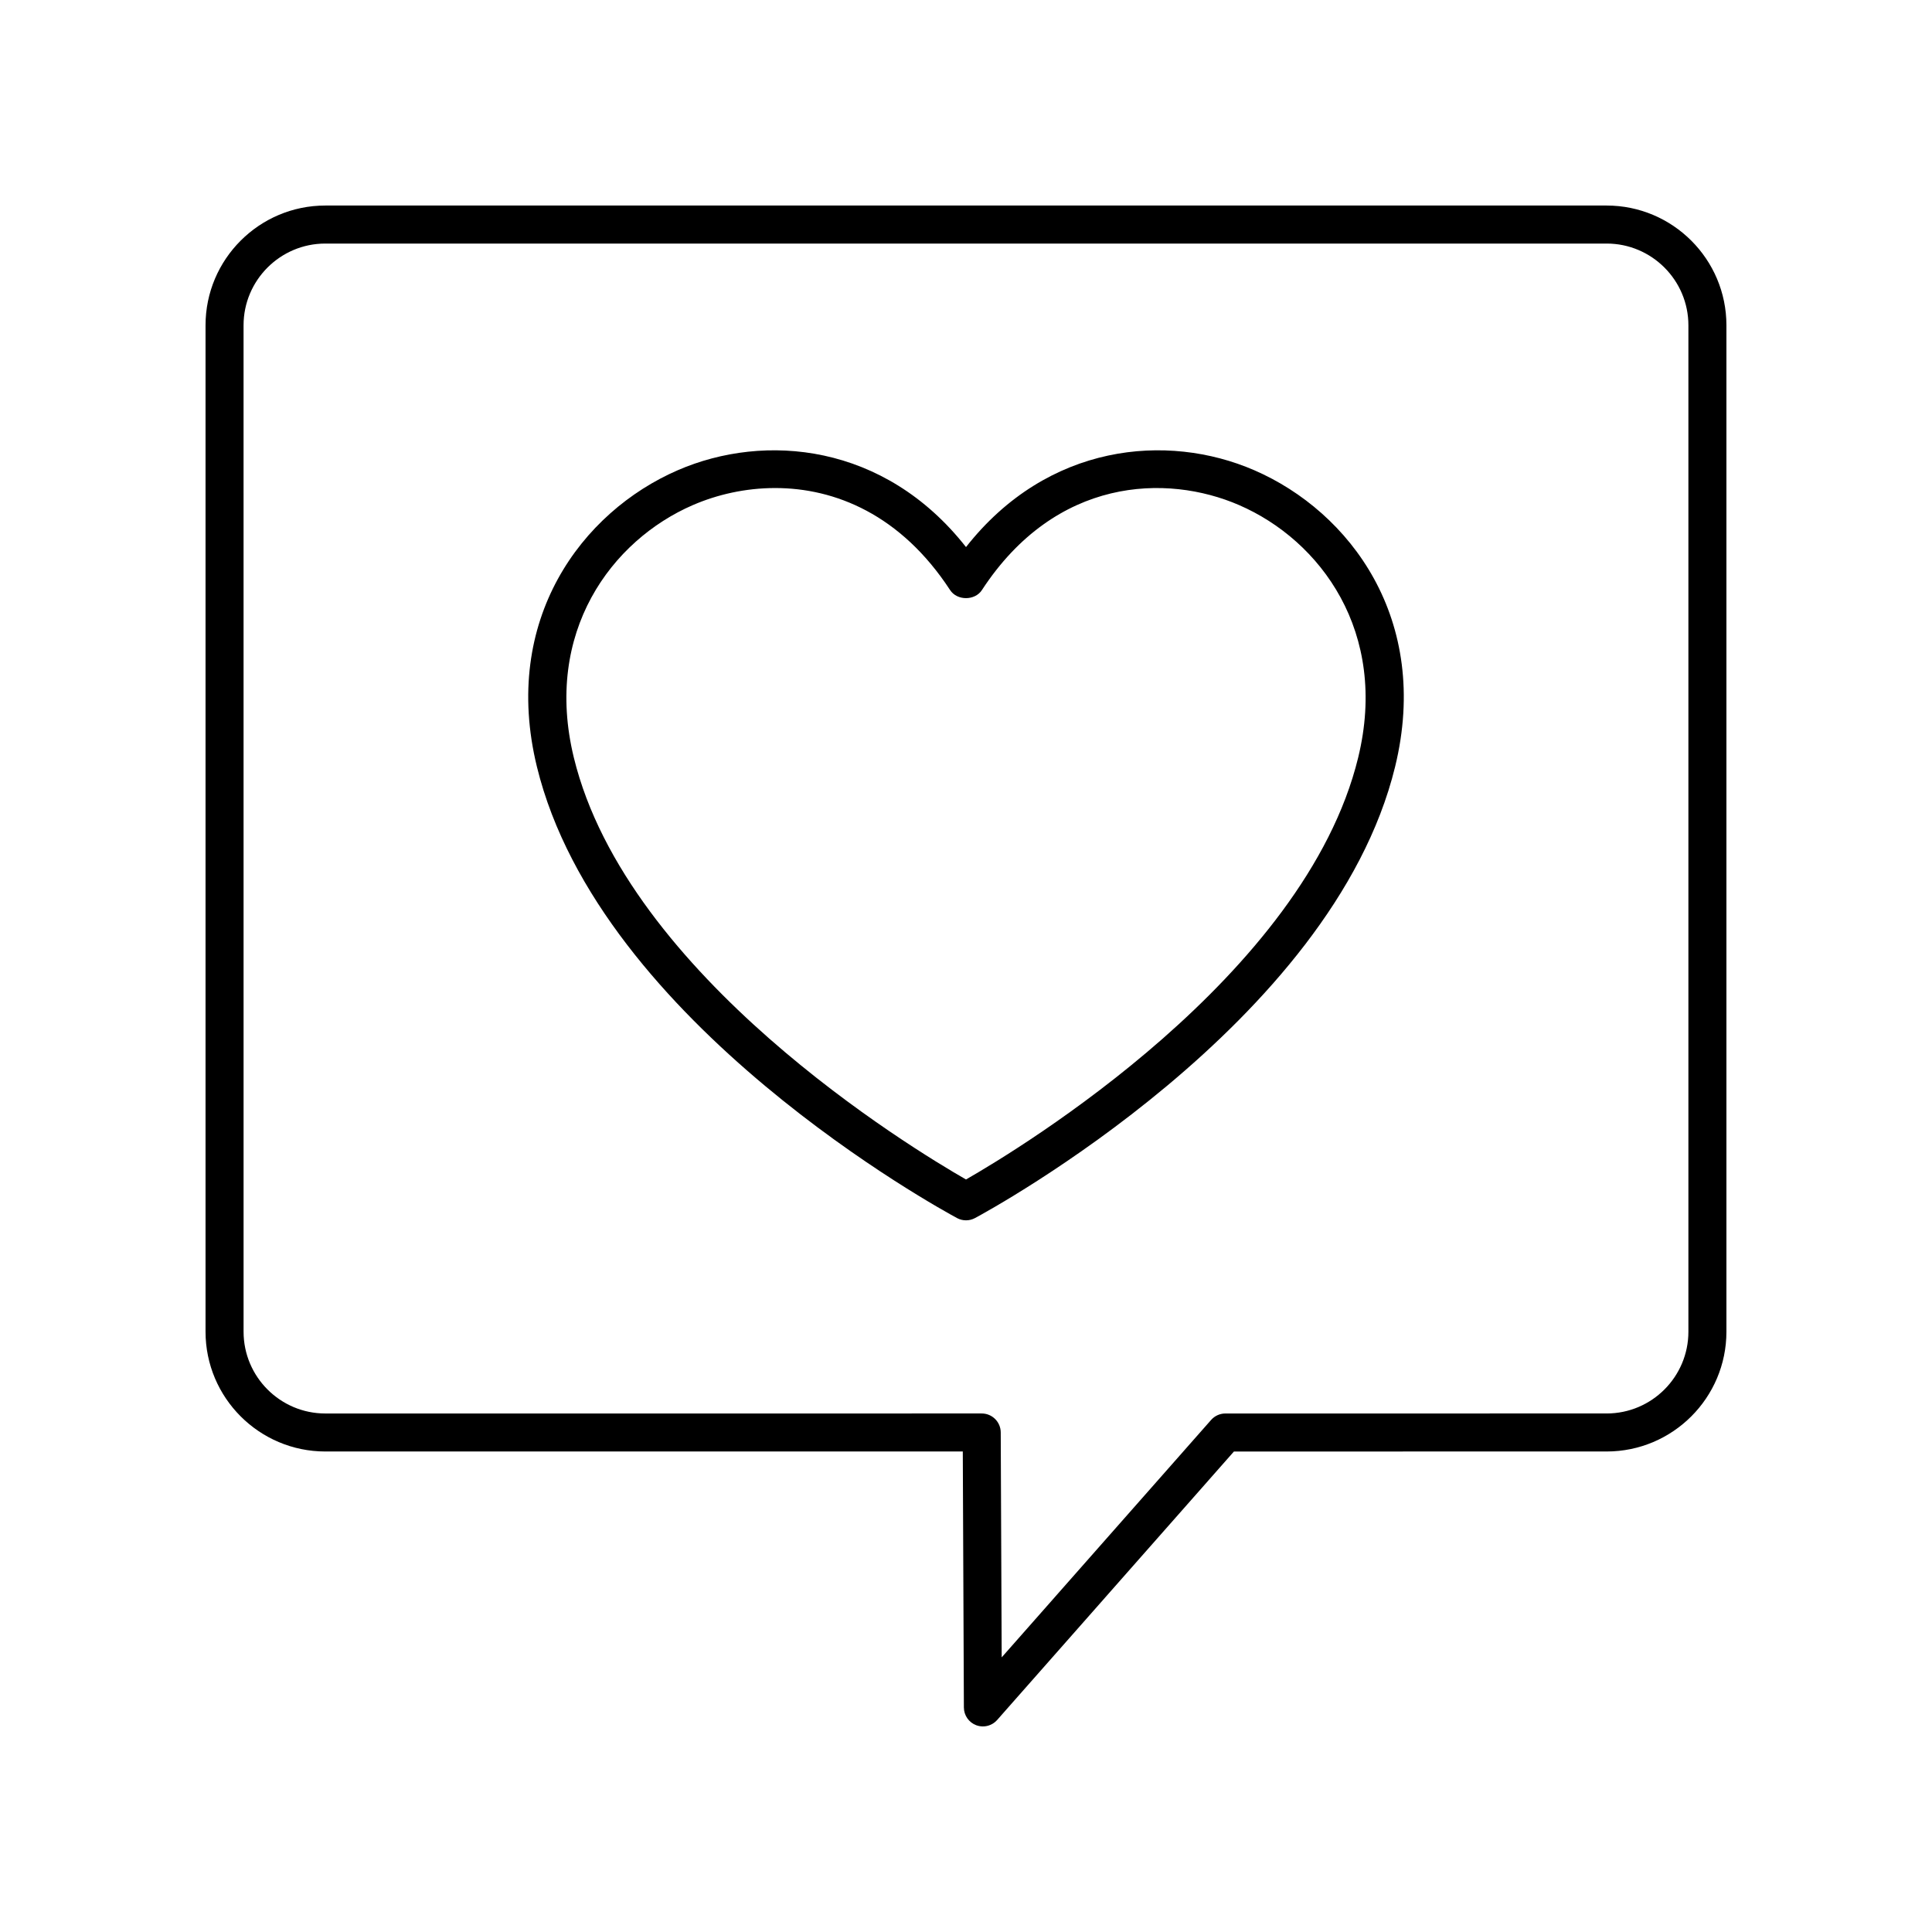 <?xml version="1.0" encoding="UTF-8"?>
<!-- Uploaded to: ICON Repo, www.svgrepo.com, Generator: ICON Repo Mixer Tools -->
<svg fill="#000000" width="800px" height="800px" version="1.1" viewBox="144 144 512 512" xmlns="http://www.w3.org/2000/svg">
 <g>
  <path d="m230.21 528.66h168.94l0.289 67.844c0.012 2.09 1.309 3.957 3.266 4.695 0.582 0.215 1.18 0.32 1.773 0.32 1.418 0 2.801-0.602 3.777-1.703l62.754-71.152 98.77-0.004c17.504 0 31.742-14.238 31.742-31.742v-266.71c0-17.5-14.238-31.738-31.742-31.738h-339.57c-17.5 0-31.738 14.238-31.738 31.738v266.71c0 17.504 14.238 31.742 31.738 31.742zm-21.664-298.45c0-11.945 9.719-21.664 21.664-21.664h339.57c11.945 0 21.664 9.719 21.664 21.664v266.71c0 11.945-9.719 21.664-21.664 21.664l-101.04 0.004c-1.445 0-2.82 0.621-3.777 1.703l-55.504 62.926-0.254-59.617c-0.012-2.773-2.262-5.016-5.039-5.016l-173.95 0.004c-11.945 0-21.664-9.723-21.664-21.668z"/>
  <path d="m397.62 466.8c0.742 0.398 1.562 0.598 2.383 0.598s1.637-0.199 2.383-0.598c3.859-2.07 94.699-51.48 111.33-119.6 9.516-38.984-11.898-67.566-37.34-78.594-23.062-9.996-54.77-7.117-76.375 20.375-21.617-27.508-53.328-30.363-76.379-20.371-25.438 11.031-46.848 39.609-37.332 78.594 16.621 68.113 107.47 117.52 111.33 119.59zm-69.992-188.95c6.387-2.769 13.898-4.516 21.797-4.516 15.863 0 33.297 7.051 46.359 27.039 1.863 2.856 6.574 2.848 8.434 0 19.566-29.953 48.938-30.848 68.148-22.523 21.562 9.344 39.68 33.676 31.555 66.957-14.125 57.871-89.488 103.5-103.92 111.77-14.434-8.277-89.801-53.902-103.92-111.77-8.129-33.281 9.988-57.613 31.547-66.961z"/>
 </g>
</svg>